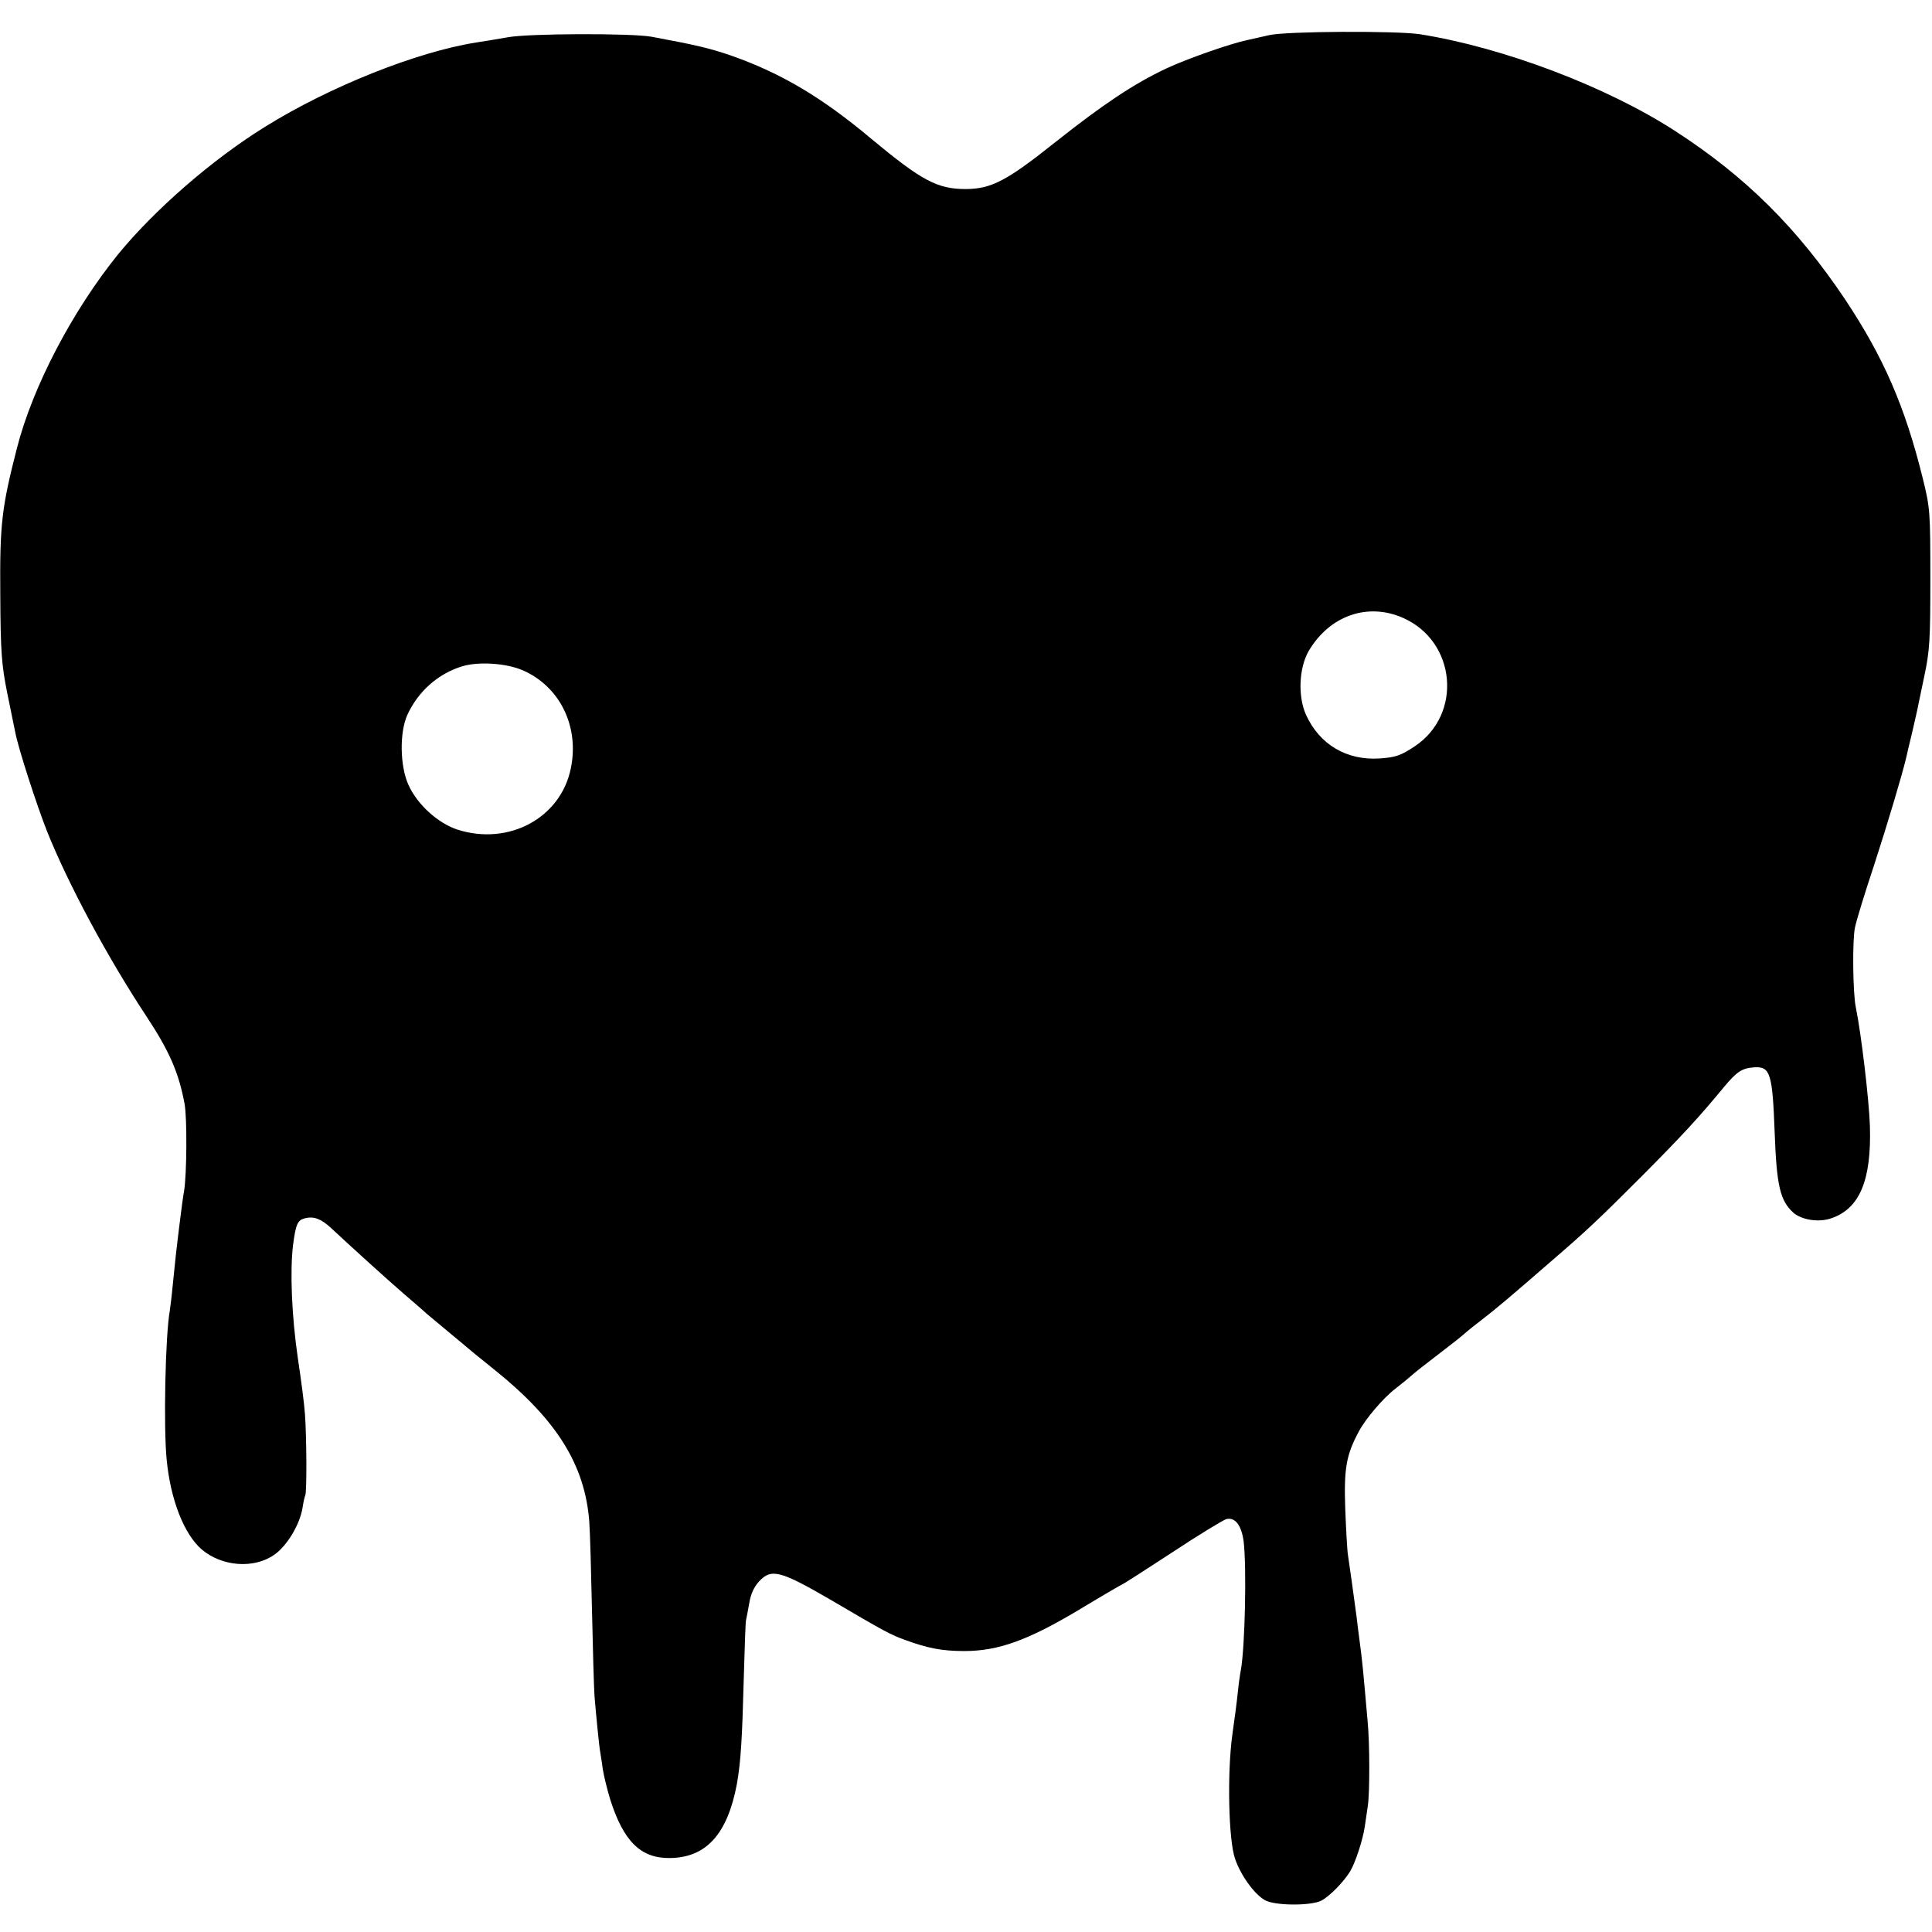 <?xml version="1.0" standalone="no"?>
<!DOCTYPE svg PUBLIC "-//W3C//DTD SVG 20010904//EN"
 "http://www.w3.org/TR/2001/REC-SVG-20010904/DTD/svg10.dtd">
<svg version="1.0" xmlns="http://www.w3.org/2000/svg"
 width="700pt" height="700pt" viewBox="0 0 700 700"
 preserveAspectRatio="xMidYMid meet">
<g transform="translate(0,700) scale(0.1,-0.1)"
fill="#000000" stroke="none">
<path d="M4600 6873 c-30 -7 -66 -15 -80 -18 -59 -12 -217 -67 -294 -103 -117
-55 -228 -129 -401 -266 -178 -142 -233 -170 -325 -171 -104 0 -160 30 -343
182 -180 151 -327 238 -509 302 -76 26 -126 38 -288 68 -74 13 -444 12 -520
-2 -41 -7 -93 -16 -115 -19 -215 -34 -531 -160 -764 -305 -191 -118 -400 -300
-532 -461 -166 -205 -311 -481 -368 -705 -55 -215 -62 -274 -60 -529 1 -209 5
-256 25 -356 13 -63 26 -127 29 -142 11 -59 77 -262 115 -359 77 -192 218
-455 359 -669 84 -127 119 -206 140 -321 9 -51 8 -251 -2 -314 -4 -22 -9 -60
-12 -85 -3 -25 -8 -61 -10 -80 -5 -39 -11 -94 -20 -185 -3 -33 -8 -71 -10 -85
-16 -91 -23 -422 -11 -540 14 -144 63 -269 127 -324 73 -62 189 -71 263 -19
46 32 92 109 102 169 3 21 8 42 10 46 6 9 5 211 -1 293 -2 34 -14 126 -26 205
-22 151 -29 315 -17 411 10 74 16 88 43 95 32 8 58 -2 93 -34 75 -70 212 -194
262 -237 30 -26 69 -59 85 -74 17 -14 55 -46 85 -71 30 -25 57 -47 60 -50 3
-3 49 -41 103 -84 225 -181 326 -344 342 -548 3 -40 7 -188 10 -328 3 -140 7
-277 9 -305 5 -62 17 -185 21 -205 1 -8 6 -35 9 -60 4 -25 16 -74 27 -110 48
-151 110 -213 215 -212 133 1 210 87 244 269 14 81 19 159 25 388 3 105 6 197
8 205 2 8 7 36 12 63 5 31 17 58 36 78 44 47 77 38 258 -67 199 -117 218 -127
271 -146 82 -30 133 -40 214 -40 123 0 230 39 413 148 81 49 153 91 158 93 6
2 88 55 183 117 95 63 183 116 195 120 32 8 55 -22 63 -81 11 -95 5 -379 -10
-465 -3 -14 -8 -50 -11 -80 -3 -30 -12 -100 -20 -155 -19 -138 -14 -383 10
-450 20 -59 69 -127 107 -149 34 -21 168 -22 206 -2 30 16 80 67 104 106 19
32 46 114 53 163 3 20 8 54 11 75 7 47 7 228 -1 307 -18 203 -18 207 -30 298
-3 20 -7 56 -10 80 -10 74 -26 191 -31 222 -3 17 -7 93 -10 170 -5 146 4 194
49 278 24 46 89 122 132 155 22 17 49 39 60 49 11 10 54 44 95 75 42 32 84 65
95 75 11 10 41 34 66 53 47 36 104 84 243 205 136 117 175 154 336 315 145
146 205 211 295 320 49 59 67 70 112 73 57 3 65 -22 73 -238 7 -192 20 -246
68 -289 30 -26 92 -36 137 -20 103 35 146 138 140 334 -3 96 -32 338 -51 430
-11 51 -13 246 -3 290 5 25 36 126 69 225 50 154 101 325 116 388 2 9 6 25 8
35 13 52 28 119 32 137 2 11 14 67 26 125 20 93 22 135 22 355 0 239 -1 255
-27 360 -65 264 -143 441 -281 649 -174 260 -361 446 -616 611 -248 161 -623
303 -925 351 -85 13 -484 11 -545 -3z m484 -2112 c192 -85 216 -349 42 -465
-50 -33 -68 -40 -127 -44 -119 -8 -218 50 -267 158 -30 66 -26 170 10 232 76
128 214 176 342 119z m-3189 -190 c134 -59 205 -204 173 -356 -37 -179 -225
-280 -410 -221 -71 23 -146 91 -178 162 -31 68 -33 190 -4 254 39 85 111 149
199 176 60 18 161 11 220 -15z"/>
</g>
</svg>
